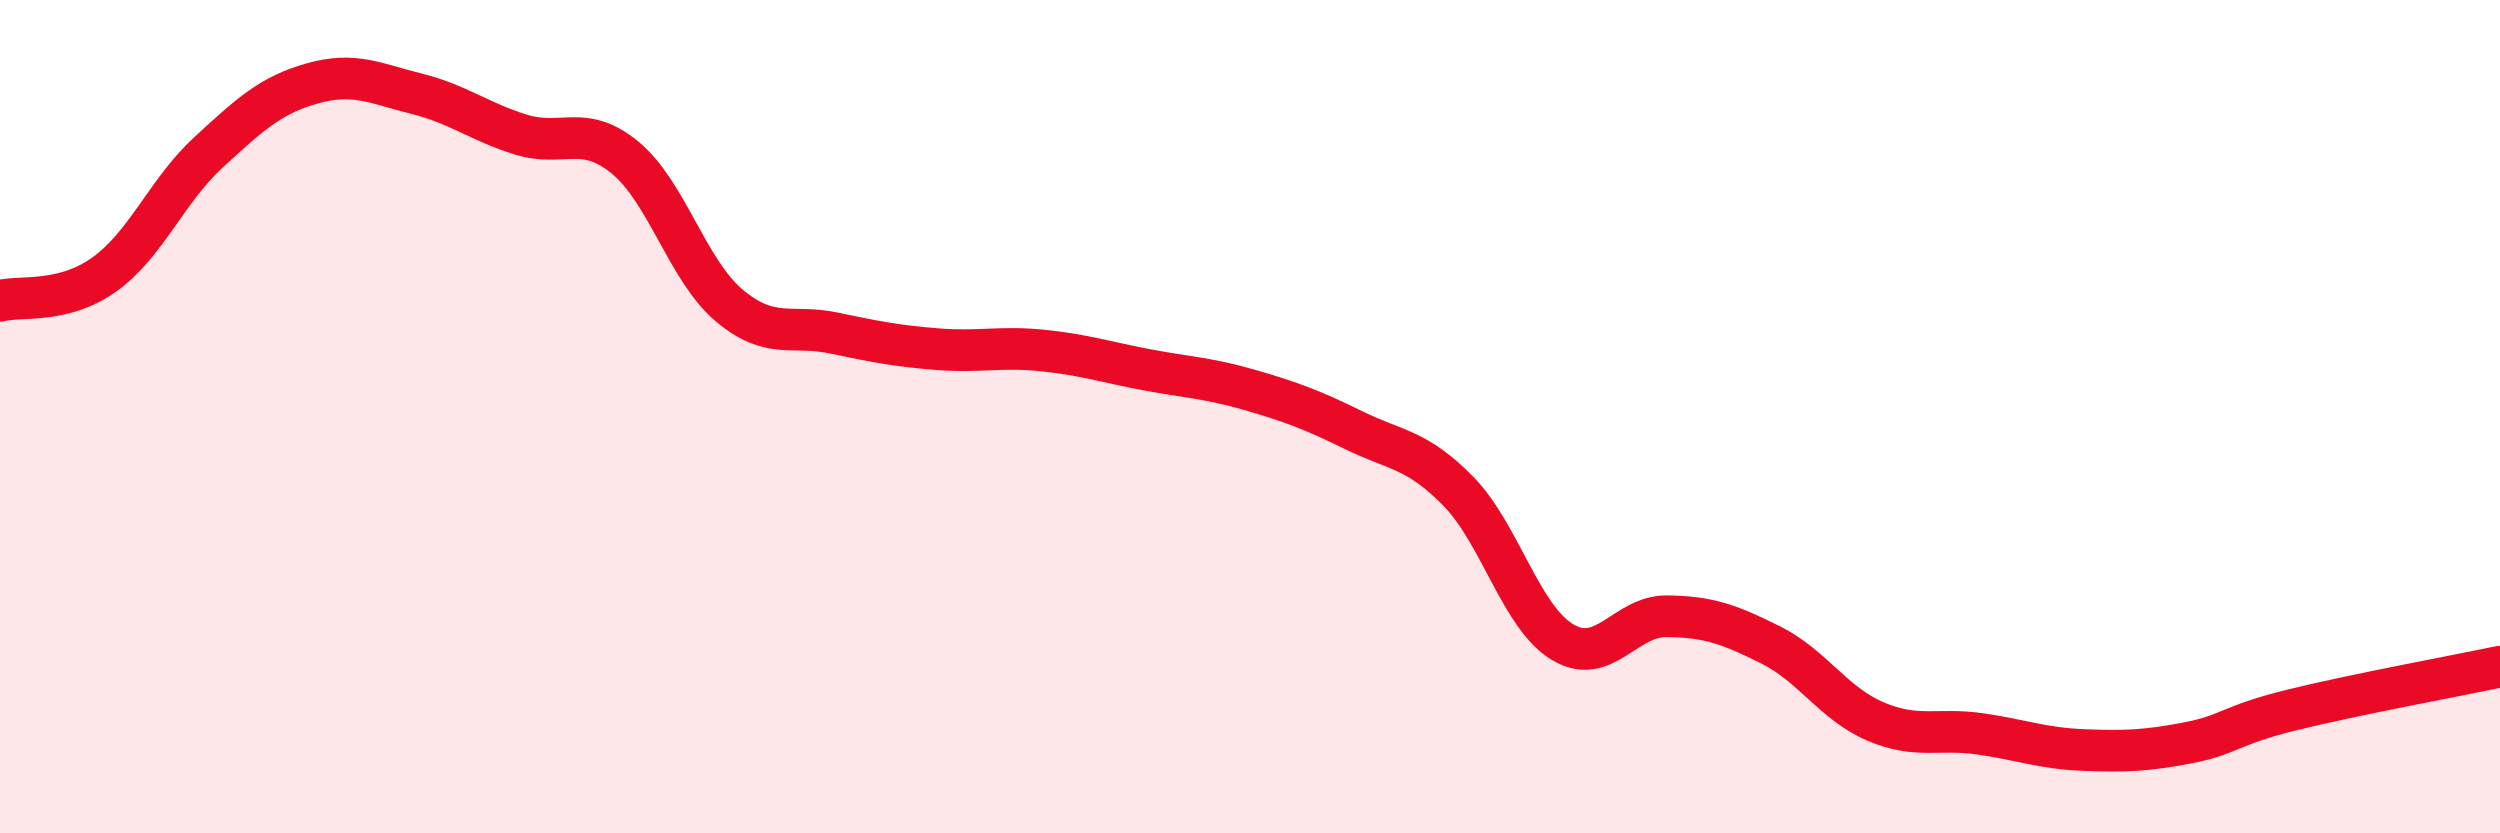 
    <svg width="60" height="20" viewBox="0 0 60 20" xmlns="http://www.w3.org/2000/svg">
      <path
        d="M 0,7.22 C 0.5,7.09 1.5,7.3 2.5,6.59 C 3.5,5.88 4,4.58 5,3.66 C 6,2.74 6.5,2.28 7.5,2 C 8.5,1.72 9,2 10,2.25 C 11,2.5 11.5,2.92 12.5,3.23 C 13.5,3.54 14,2.96 15,3.78 C 16,4.6 16.5,6.49 17.5,7.33 C 18.5,8.17 19,7.78 20,7.99 C 21,8.2 21.5,8.3 22.5,8.38 C 23.5,8.46 24,8.31 25,8.41 C 26,8.51 26.5,8.68 27.5,8.87 C 28.5,9.06 29,9.07 30,9.36 C 31,9.65 31.5,9.84 32.5,10.33 C 33.5,10.82 34,10.77 35,11.79 C 36,12.81 36.5,14.81 37.5,15.41 C 38.5,16.01 39,14.78 40,14.79 C 41,14.8 41.5,14.98 42.5,15.48 C 43.5,15.98 44,16.88 45,17.31 C 46,17.74 46.5,17.47 47.5,17.61 C 48.5,17.75 49,17.96 50,18 C 51,18.04 51.5,18.02 52.5,17.83 C 53.5,17.64 53.5,17.41 55,17.04 C 56.5,16.67 59,16.21 60,16L60 20L0 20Z"
        fill="#EB0A25"
        opacity="0.1"
        stroke-linecap="round"
        stroke-linejoin="round"
      />
      <path
        d="M 0,7.22 C 0.5,7.09 1.5,7.3 2.5,6.59 C 3.5,5.88 4,4.58 5,3.66 C 6,2.74 6.5,2.28 7.5,2 C 8.5,1.72 9,2 10,2.25 C 11,2.5 11.5,2.92 12.5,3.23 C 13.5,3.54 14,2.96 15,3.78 C 16,4.6 16.5,6.49 17.5,7.33 C 18.5,8.17 19,7.78 20,7.99 C 21,8.2 21.5,8.3 22.5,8.38 C 23.5,8.46 24,8.31 25,8.41 C 26,8.51 26.5,8.68 27.5,8.87 C 28.5,9.06 29,9.07 30,9.36 C 31,9.65 31.5,9.84 32.5,10.33 C 33.5,10.82 34,10.77 35,11.79 C 36,12.81 36.5,14.81 37.5,15.41 C 38.5,16.01 39,14.78 40,14.79 C 41,14.8 41.5,14.98 42.5,15.48 C 43.5,15.98 44,16.88 45,17.31 C 46,17.74 46.5,17.47 47.5,17.61 C 48.5,17.75 49,17.96 50,18 C 51,18.04 51.5,18.02 52.5,17.83 C 53.5,17.64 53.5,17.41 55,17.04 C 56.5,16.67 59,16.21 60,16"
        stroke="#EB0A25"
        stroke-width="1"
        fill="none"
        stroke-linecap="round"
        stroke-linejoin="round"
      />
    </svg>
  